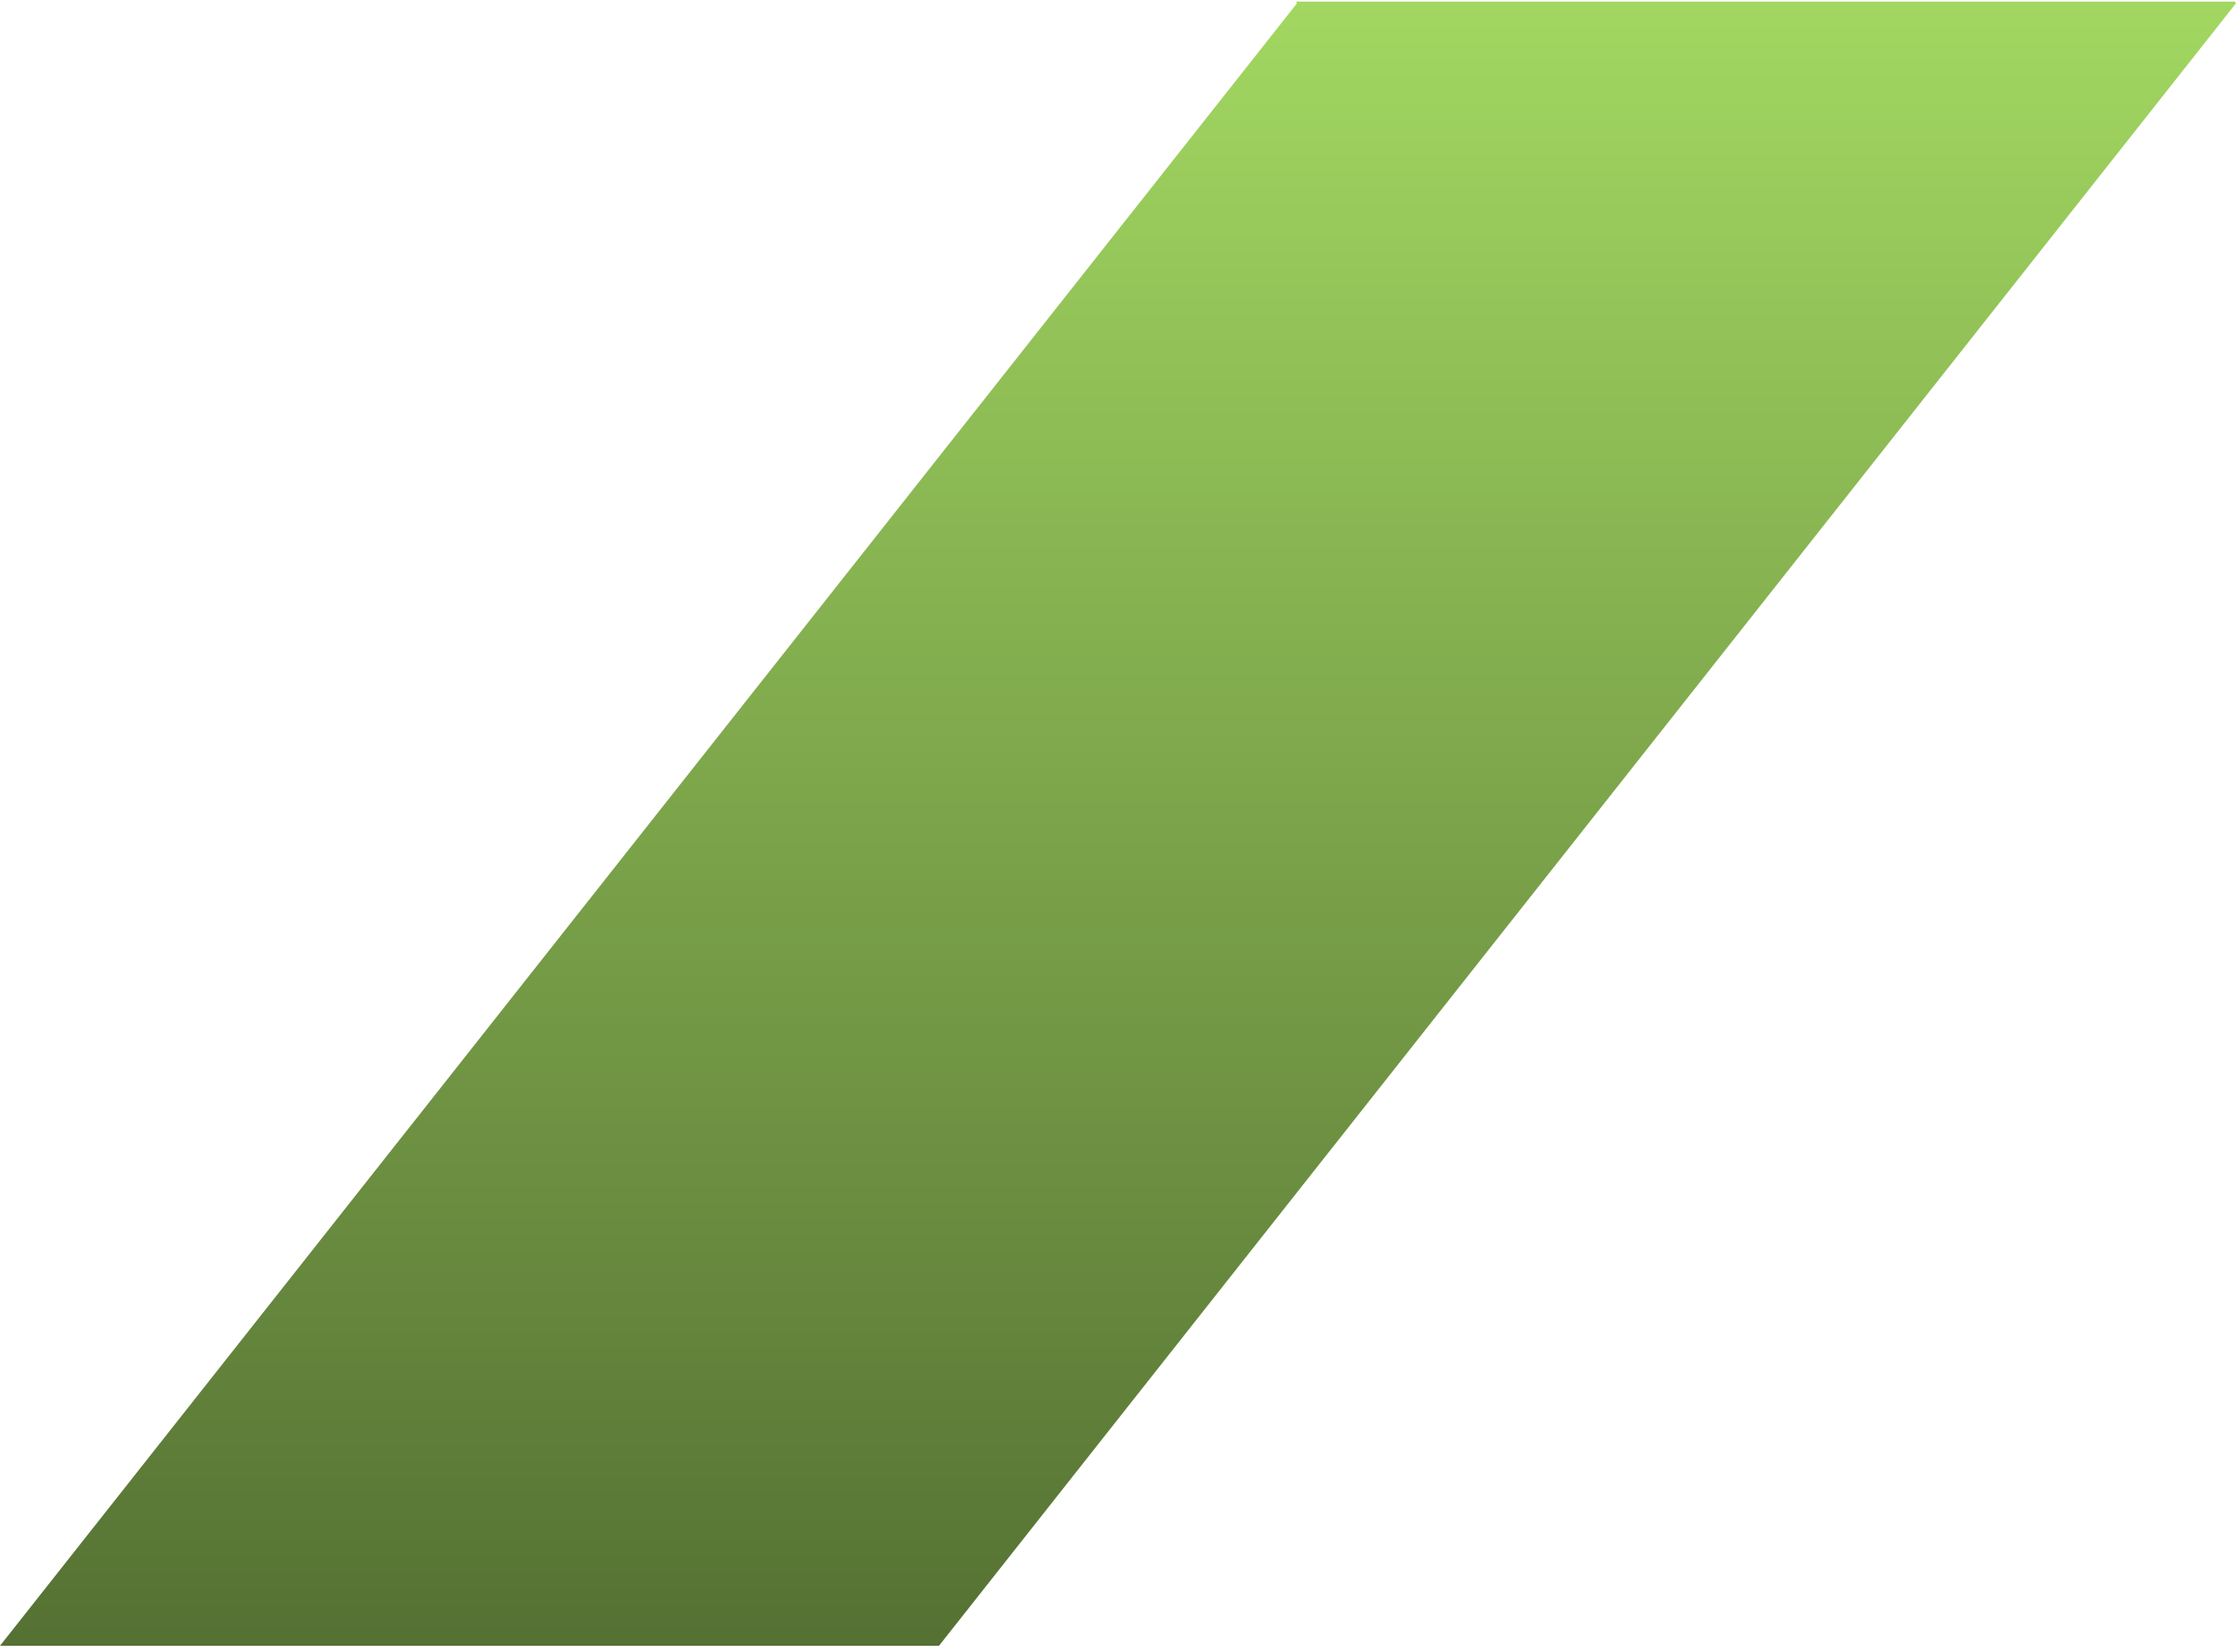 <svg width="287" height="212" viewBox="0 0 287 212" fill="none" xmlns="http://www.w3.org/2000/svg">
<path d="M166.319 0.204L166.484 0.413L0 211.238H120.523L287.006 0.413L286.841 0.204H166.319Z" fill="url(#paint0_linear_40_928)"/>
<defs>
<linearGradient id="paint0_linear_40_928" x1="143.503" y1="0.204" x2="143.503" y2="211.238" gradientUnits="userSpaceOnUse">
<stop stop-color="#A2D761"/>
<stop offset="1" stop-color="#557133"/>
</linearGradient>
</defs>
</svg>

